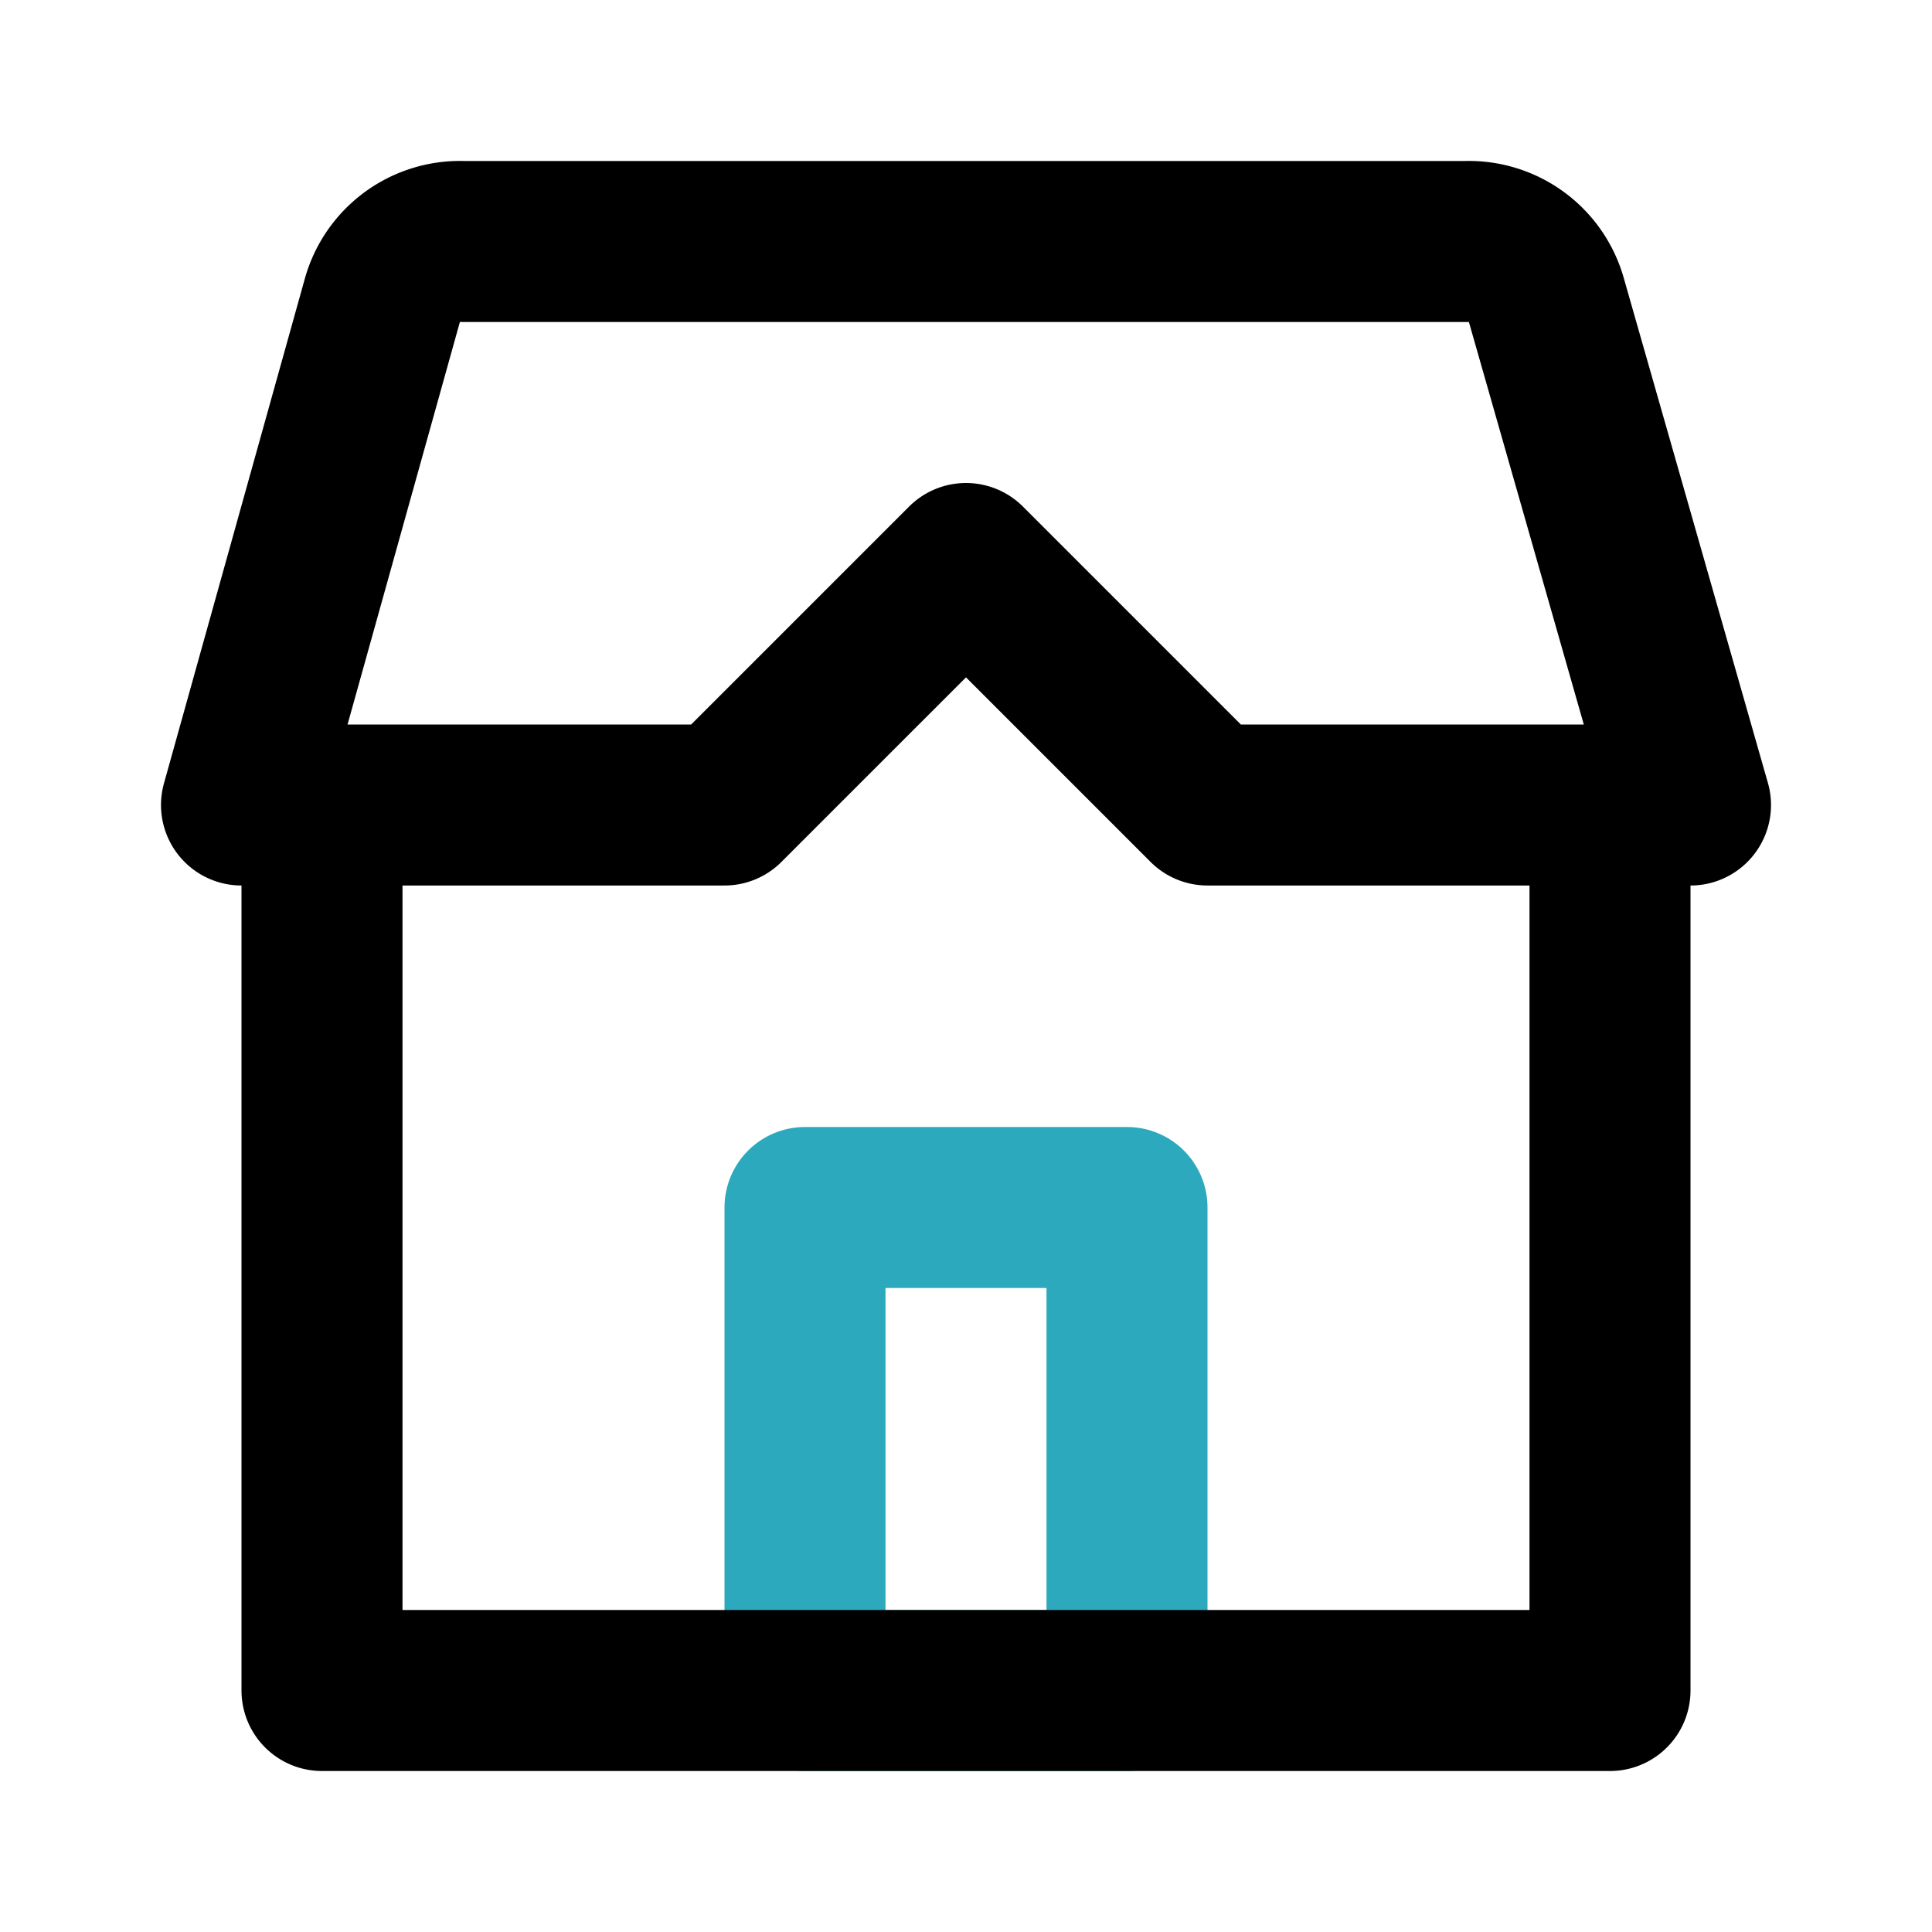 <?xml version="1.0" encoding="utf-8"?>
<svg fill="#000000" width="800px" height="800px" viewBox="0 0 24 24" id="modern-home" data-name="Line Color" xmlns="http://www.w3.org/2000/svg" class="icon line-color"><rect id="secondary" x="10" y="15" width="4" height="6" style="fill: none; stroke: rgb(44, 169, 188); stroke-linecap: round; stroke-linejoin: round; stroke-width: 2;"></rect><path id="primary" d="M20,10V21H4V10H9l3-3,3,3Zm1,0L19.21,3.73a1,1,0,0,0-1-.73H5.75a1,1,0,0,0-1,.73L3,10H9l3-3,3,3h6Z" style="fill: none; stroke: rgb(0, 0, 0); stroke-linecap: round; stroke-linejoin: round; stroke-width: 2;"></path></svg>
